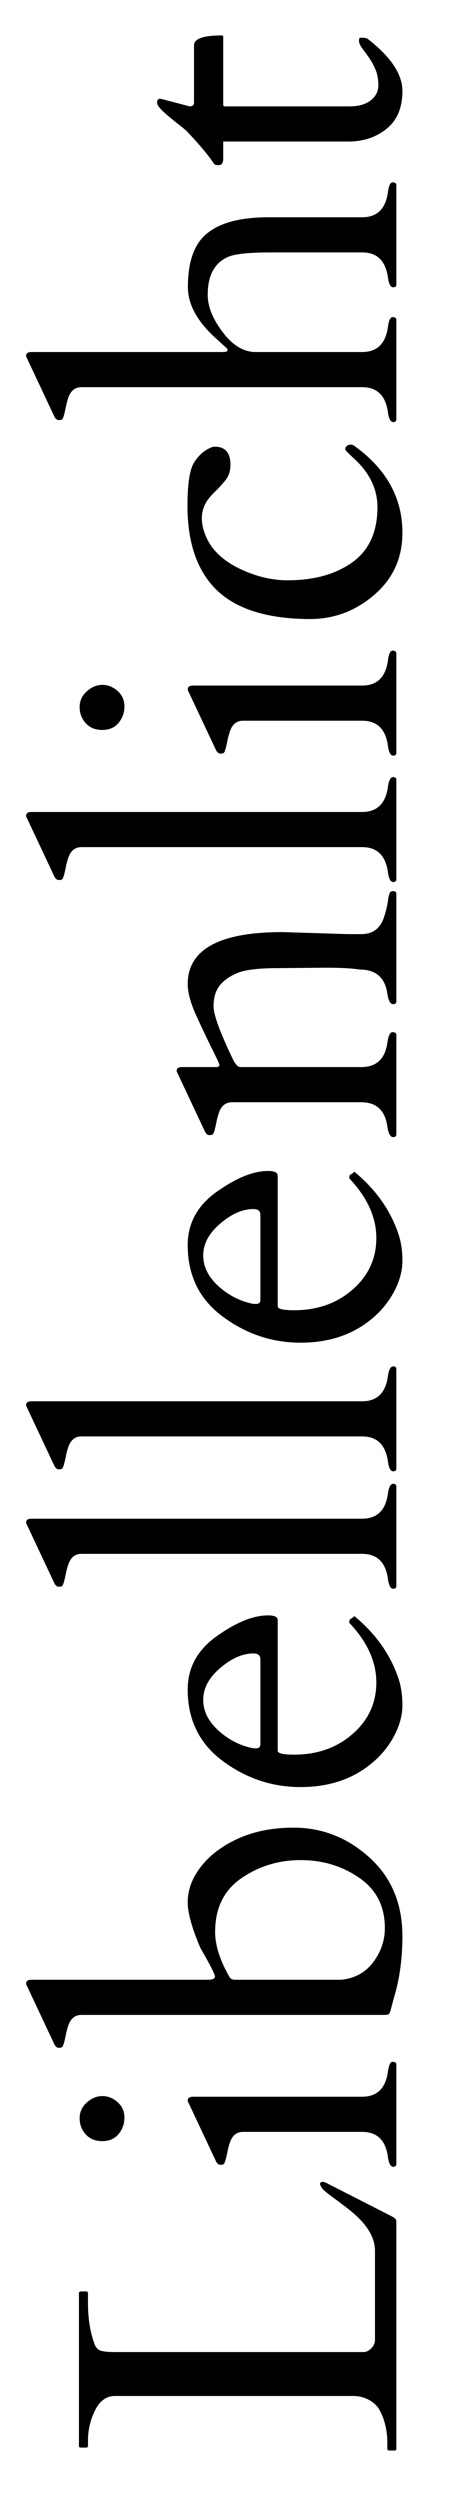 <?xml version="1.0" encoding="UTF-8" standalone="no"?>
<svg xmlns="http://www.w3.org/2000/svg" xmlns:xlink="http://www.w3.org/1999/xlink" xmlns:serif="http://www.serif.com/" width="100%" height="100%" viewBox="0 0 12 65" version="1.1" xml:space="preserve" style="fill-rule:evenodd;clip-rule:evenodd;stroke-linejoin:round;stroke-miterlimit:2;">
  <rect id="Artboard2" x="0" y="0" width="11.154" height="64.636" style="fill:none;"></rect>
  <g id="Artboard21">
    <path d="M10.317,63.669c0,0.031 -0.015,0.046 -0.047,0.046l-0.14,0c-0.032,0 -0.047,-0.015 -0.047,-0.046l-0,-0.141c-0,-0.336 -0.07,-0.629 -0.211,-0.879c-0.059,-0.102 -0.15,-0.186 -0.273,-0.252c-0.123,-0.066 -0.26,-0.1 -0.413,-0.1l-6.199,0c-0.242,0 -0.428,0.157 -0.557,0.469c-0.093,0.219 -0.14,0.451 -0.14,0.697l-0,0.129c-0,0.032 -0.016,0.047 -0.047,0.047l-0.141,0c-0.031,0 -0.047,-0.015 -0.047,-0.047l0,-3.966c0,-0.032 0.016,-0.047 0.047,-0.047l0.141,-0c0.031,-0 0.047,0.015 0.047,0.047l-0,0.252c-0,0.402 0.056,0.757 0.17,1.066c0.031,0.09 0.083,0.147 0.155,0.173c0.072,0.025 0.196,0.038 0.372,0.038l6.498,-0c0.067,-0.008 0.129,-0.043 0.188,-0.106c0.058,-0.062 0.088,-0.132 0.088,-0.211l-0,-2.314c-0,-0.348 -0.206,-0.689 -0.616,-1.025c-0.109,-0.09 -0.255,-0.202 -0.436,-0.334c-0.182,-0.133 -0.284,-0.215 -0.308,-0.246c-0.094,-0.125 -0.092,-0.188 0.006,-0.188c0.023,0 0.047,0.006 0.07,0.018l1.735,0.884c0.07,0.036 0.105,0.077 0.105,0.123l0,5.913Z" style="fill-rule:nonzero;"></path>
    <path d="M10.317,56.28c-0.008,0.039 -0.035,0.058 -0.082,0.058c-0.07,0 -0.117,-0.091 -0.14,-0.275c-0.063,-0.422 -0.286,-0.633 -0.668,-0.633l-3.1,0c-0.164,0 -0.277,0.09 -0.34,0.27c-0.027,0.078 -0.05,0.162 -0.067,0.252c-0.018,0.09 -0.034,0.161 -0.05,0.214c-0.016,0.052 -0.03,0.086 -0.044,0.099c-0.014,0.014 -0.043,0.021 -0.088,0.021c-0.045,-0 -0.083,-0.03 -0.114,-0.088l-0.703,-1.494c-0.024,-0.047 -0.035,-0.076 -0.035,-0.088c-0,-0.067 0.046,-0.1 0.14,-0.1l4.401,0c0.382,0 0.605,-0.211 0.668,-0.633c0.023,-0.183 0.064,-0.275 0.123,-0.275c0.058,0 0.091,0.02 0.099,0.059l0,2.613Zm-7.078,-1.222c0,0.162 -0.051,0.305 -0.152,0.428c-0.102,0.123 -0.243,0.185 -0.425,0.185c-0.182,-0 -0.325,-0.059 -0.431,-0.176c-0.105,-0.117 -0.158,-0.257 -0.158,-0.419c0,-0.162 0.063,-0.299 0.188,-0.41c0.125,-0.112 0.259,-0.167 0.404,-0.167c0.144,-0 0.276,0.052 0.395,0.158c0.119,0.105 0.179,0.239 0.179,0.401Z" style="fill-rule:nonzero;"></path>
    <path d="M5.413,51.475c0.121,0 0.182,-0.028 0.182,-0.085c-0,-0.056 -0.127,-0.305 -0.381,-0.747c-0.219,-0.515 -0.328,-0.908 -0.328,-1.178c-0,-0.269 0.078,-0.527 0.234,-0.773c0.156,-0.246 0.361,-0.455 0.615,-0.627c0.524,-0.363 1.158,-0.545 1.904,-0.545c0.747,0 1.406,0.259 1.978,0.776c0.572,0.518 0.858,1.201 0.858,2.048c0,0.551 -0.066,1.059 -0.199,1.524c-0.039,0.136 -0.07,0.253 -0.094,0.348c-0.023,0.096 -0.047,0.149 -0.073,0.159c-0.025,0.009 -0.055,0.014 -0.091,0.014l-7.898,0c-0.164,0 -0.277,0.09 -0.34,0.27c-0.027,0.078 -0.05,0.162 -0.067,0.252c-0.018,0.09 -0.034,0.161 -0.05,0.214c-0.016,0.052 -0.03,0.086 -0.044,0.099c-0.014,0.014 -0.043,0.021 -0.088,0.021c-0.045,-0 -0.083,-0.03 -0.114,-0.088l-0.703,-1.494c-0.024,-0.047 -0.035,-0.076 -0.035,-0.088c-0,-0.067 0.046,-0.1 0.14,-0.1l4.594,0Zm0.187,-1.242c0,0.348 0.125,0.738 0.375,1.172c0.028,0.047 0.075,0.07 0.141,0.07l2.771,0c0.356,-0.039 0.633,-0.193 0.833,-0.463c0.199,-0.269 0.298,-0.564 0.298,-0.884c0,-0.563 -0.222,-0.998 -0.668,-1.304c-0.445,-0.307 -0.953,-0.46 -1.523,-0.46c-0.57,-0 -1.084,0.156 -1.541,0.469c-0.457,0.312 -0.686,0.779 -0.686,1.4Z" style="fill-rule:nonzero;"></path>
    <path d="M7.229,45.522c0,0.066 0.143,0.1 0.428,0.1c0.605,-0 1.113,-0.18 1.523,-0.539c0.411,-0.36 0.616,-0.806 0.616,-1.339c-0,-0.533 -0.231,-1.046 -0.692,-1.538c-0.008,-0.008 -0.011,-0.018 -0.011,-0.03l-0,-0.029c-0,-0.023 0.018,-0.046 0.055,-0.067c0.037,-0.022 0.062,-0.042 0.073,-0.062c0.551,0.453 0.932,0.986 1.143,1.6c0.074,0.211 0.111,0.449 0.111,0.715c0,0.265 -0.073,0.535 -0.219,0.808c-0.147,0.274 -0.339,0.508 -0.577,0.703c-0.497,0.414 -1.115,0.621 -1.855,0.621c-0.74,0 -1.415,-0.225 -2.024,-0.676c-0.61,-0.452 -0.914,-1.072 -0.914,-1.861c-0,-0.566 0.252,-1.029 0.758,-1.388c0.506,-0.36 0.951,-0.539 1.333,-0.539c0.168,-0 0.252,0.041 0.252,0.123l0,3.398Zm-0.562,-0.064c0.074,-0 0.111,-0.036 0.111,-0.106l0,-2.209c0,-0.101 -0.06,-0.152 -0.182,-0.152c-0.281,-0 -0.569,0.126 -0.864,0.378c-0.295,0.252 -0.442,0.528 -0.442,0.829c-0,0.293 0.133,0.559 0.398,0.8c0.266,0.24 0.569,0.393 0.908,0.46l0.071,-0Z" style="fill-rule:nonzero;"></path>
    <path d="M10.095,38.854c0.023,-0.183 0.07,-0.275 0.14,-0.275c0.047,-0 0.074,0.019 0.082,0.058l0,2.614c-0.008,0.039 -0.035,0.058 -0.082,0.058c-0.07,0 -0.117,-0.092 -0.14,-0.275c-0.063,-0.422 -0.286,-0.633 -0.668,-0.633l-7.307,-0c-0.164,-0 -0.277,0.09 -0.34,0.27c-0.027,0.078 -0.05,0.162 -0.067,0.251c-0.018,0.09 -0.034,0.162 -0.05,0.214c-0.016,0.053 -0.03,0.086 -0.044,0.1c-0.014,0.014 -0.043,0.02 -0.088,0.02c-0.045,0 -0.083,-0.029 -0.114,-0.087l-0.703,-1.495c-0.024,-0.046 -0.035,-0.076 -0.035,-0.087c-0,-0.067 0.046,-0.1 0.14,-0.1l8.608,-0c0.382,-0 0.605,-0.211 0.668,-0.633Z" style="fill-rule:nonzero;"></path>
    <path d="M10.095,35.801c0.023,-0.183 0.07,-0.275 0.14,-0.275c0.047,-0 0.074,0.02 0.082,0.059l0,2.613c-0.008,0.039 -0.035,0.058 -0.082,0.058c-0.07,0 -0.117,-0.091 -0.14,-0.275c-0.063,-0.422 -0.286,-0.633 -0.668,-0.633l-7.307,0c-0.164,0 -0.277,0.09 -0.34,0.27c-0.027,0.078 -0.05,0.162 -0.067,0.252c-0.018,0.09 -0.034,0.161 -0.05,0.214c-0.016,0.052 -0.03,0.086 -0.044,0.099c-0.014,0.014 -0.043,0.021 -0.088,0.021c-0.045,-0 -0.083,-0.03 -0.114,-0.088l-0.703,-1.494c-0.024,-0.047 -0.035,-0.076 -0.035,-0.088c-0,-0.067 0.046,-0.1 0.14,-0.1l8.608,0c0.382,0 0.605,-0.211 0.668,-0.633Z" style="fill-rule:nonzero;"></path>
    <path d="M7.229,33.967c0,0.067 0.143,0.1 0.428,0.1c0.605,-0 1.113,-0.18 1.523,-0.539c0.411,-0.359 0.616,-0.806 0.616,-1.339c-0,-0.533 -0.231,-1.046 -0.692,-1.538c-0.008,-0.008 -0.011,-0.018 -0.011,-0.029l-0,-0.03c-0,-0.023 0.018,-0.046 0.055,-0.067c0.037,-0.021 0.062,-0.042 0.073,-0.062c0.551,0.454 0.932,0.987 1.143,1.6c0.074,0.211 0.111,0.449 0.111,0.715c0,0.266 -0.073,0.535 -0.219,0.809c-0.147,0.273 -0.339,0.507 -0.577,0.703c-0.497,0.414 -1.115,0.621 -1.855,0.621c-0.74,-0 -1.415,-0.226 -2.024,-0.677c-0.61,-0.451 -0.914,-1.071 -0.914,-1.86c-0,-0.567 0.252,-1.03 0.758,-1.389c0.506,-0.359 0.951,-0.539 1.333,-0.539c0.168,-0 0.252,0.041 0.252,0.123l0,3.398Zm-0.562,-0.064c0.074,-0 0.111,-0.035 0.111,-0.106l0,-2.209c0,-0.101 -0.06,-0.152 -0.182,-0.152c-0.281,0 -0.569,0.126 -0.864,0.378c-0.295,0.252 -0.442,0.528 -0.442,0.829c-0,0.293 0.133,0.56 0.398,0.8c0.266,0.24 0.569,0.394 0.908,0.46l0.071,-0Z" style="fill-rule:nonzero;"></path>
    <path d="M8.471,25.161l-1.236,0.011c-0.504,0 -0.857,0.043 -1.06,0.129c-0.204,0.086 -0.357,0.196 -0.46,0.328c-0.104,0.133 -0.156,0.312 -0.156,0.537c0,0.224 0.176,0.7 0.528,1.426c0.058,0.098 0.113,0.149 0.164,0.153l3.152,-0c0.395,-0 0.621,-0.211 0.68,-0.633c0.027,-0.184 0.071,-0.275 0.132,-0.275c0.06,-0 0.094,0.019 0.102,0.058l0,2.613c-0.008,0.039 -0.035,0.059 -0.082,0.059c-0.074,-0 -0.125,-0.092 -0.152,-0.275c-0.059,-0.422 -0.285,-0.633 -0.68,-0.633l-3.363,-0c-0.164,-0 -0.278,0.09 -0.34,0.269c-0.027,0.078 -0.05,0.162 -0.067,0.252c-0.018,0.09 -0.035,0.161 -0.05,0.214c-0.016,0.053 -0.03,0.086 -0.044,0.1c-0.014,0.013 -0.043,0.02 -0.088,0.02c-0.045,0 -0.083,-0.029 -0.114,-0.088l-0.703,-1.494c-0.024,-0.047 -0.036,-0.076 -0.036,-0.088c0,-0.066 0.047,-0.099 0.141,-0.099l0.914,-0c0.039,-0.012 0.059,-0.028 0.059,-0.047c-0,-0.024 -0.035,-0.108 -0.106,-0.252c-0.168,-0.336 -0.33,-0.674 -0.486,-1.014c-0.156,-0.34 -0.234,-0.621 -0.234,-0.844c-0,-0.902 0.822,-1.353 2.466,-1.353l1.711,0.053l0.34,-0c0.305,-0 0.504,-0.153 0.598,-0.457c0.043,-0.129 0.073,-0.253 0.091,-0.372c0.017,-0.12 0.034,-0.198 0.049,-0.235c0.016,-0.037 0.047,-0.055 0.094,-0.055c0.047,-0 0.074,0.019 0.082,0.058l0,2.824c-0.008,0.039 -0.035,0.059 -0.082,0.059c-0.074,-0 -0.125,-0.092 -0.152,-0.275c-0.059,-0.418 -0.301,-0.627 -0.727,-0.627c-0.195,-0.032 -0.49,-0.047 -0.885,-0.047Z" style="fill-rule:nonzero;"></path>
    <path d="M10.095,20.479c0.023,-0.183 0.07,-0.275 0.14,-0.275c0.047,-0 0.074,0.019 0.082,0.058l0,2.614c-0.008,0.039 -0.035,0.058 -0.082,0.058c-0.07,0 -0.117,-0.092 -0.14,-0.275c-0.063,-0.422 -0.286,-0.633 -0.668,-0.633l-7.307,-0c-0.164,-0 -0.277,0.09 -0.34,0.27c-0.027,0.078 -0.05,0.162 -0.067,0.251c-0.018,0.09 -0.034,0.162 -0.05,0.214c-0.016,0.053 -0.03,0.086 -0.044,0.1c-0.014,0.014 -0.043,0.02 -0.088,0.02c-0.045,0 -0.083,-0.029 -0.114,-0.087l-0.703,-1.495c-0.024,-0.046 -0.035,-0.076 -0.035,-0.087c-0,-0.067 0.046,-0.1 0.14,-0.1l8.608,-0c0.382,-0 0.605,-0.211 0.668,-0.633Z" style="fill-rule:nonzero;"></path>
    <path d="M10.317,19.588c-0.008,0.04 -0.035,0.059 -0.082,0.059c-0.07,0 -0.117,-0.092 -0.14,-0.275c-0.063,-0.422 -0.286,-0.633 -0.668,-0.633l-3.1,-0c-0.164,-0 -0.277,0.09 -0.34,0.269c-0.027,0.079 -0.05,0.163 -0.067,0.252c-0.018,0.09 -0.034,0.161 -0.05,0.214c-0.016,0.053 -0.03,0.086 -0.044,0.1c-0.014,0.013 -0.043,0.02 -0.088,0.02c-0.045,0 -0.083,-0.029 -0.114,-0.088l-0.703,-1.494c-0.024,-0.047 -0.035,-0.076 -0.035,-0.088c-0,-0.066 0.046,-0.099 0.14,-0.099l4.401,-0c0.382,-0 0.605,-0.211 0.668,-0.633c0.023,-0.184 0.064,-0.275 0.123,-0.275c0.058,-0 0.091,0.019 0.099,0.058l0,2.613Zm-7.078,-1.221c0,0.162 -0.051,0.304 -0.152,0.428c-0.102,0.123 -0.243,0.184 -0.425,0.184c-0.182,0 -0.325,-0.058 -0.431,-0.176c-0.105,-0.117 -0.158,-0.257 -0.158,-0.419c0,-0.162 0.063,-0.298 0.188,-0.41c0.125,-0.111 0.259,-0.167 0.404,-0.167c0.144,0 0.276,0.053 0.395,0.158c0.119,0.106 0.179,0.24 0.179,0.402Z" style="fill-rule:nonzero;"></path>
    <path d="M5.589,11.614c0.273,-0 0.41,0.158 0.41,0.474c-0,0.161 -0.046,0.296 -0.138,0.408c-0.092,0.111 -0.17,0.197 -0.234,0.258c-0.065,0.06 -0.124,0.124 -0.179,0.19c-0.23,0.281 -0.256,0.624 -0.076,1.028c0.18,0.405 0.562,0.716 1.148,0.935c0.325,0.121 0.647,0.181 0.967,0.181c0.688,0 1.249,-0.156 1.685,-0.468c0.435,-0.313 0.653,-0.791 0.653,-1.436c0,-0.48 -0.215,-0.912 -0.645,-1.295c-0.128,-0.117 -0.193,-0.187 -0.193,-0.211c0,-0.023 0.012,-0.049 0.035,-0.076c0.024,-0.027 0.058,-0.041 0.103,-0.041c0.045,0 0.079,0.012 0.102,0.035c0.832,0.598 1.248,1.35 1.248,2.256c0,0.656 -0.244,1.194 -0.732,1.614c-0.488,0.42 -1.047,0.63 -1.676,0.63c-1.164,-0.004 -2.002,-0.285 -2.513,-0.843c-0.45,-0.493 -0.674,-1.194 -0.674,-2.104c-0,-0.562 0.056,-0.936 0.17,-1.119c0.113,-0.184 0.255,-0.313 0.427,-0.387c0.039,-0.019 0.077,-0.029 0.112,-0.029Z" style="fill-rule:nonzero;"></path>
    <path d="M5.782,9.153c0.094,-0 0.141,-0.014 0.141,-0.041c-0,-0.027 -0.007,-0.047 -0.021,-0.059c-0.014,-0.011 -0.104,-0.093 -0.272,-0.246c-0.492,-0.441 -0.739,-0.888 -0.739,-1.342c0,-0.593 0.133,-1.029 0.399,-1.306c0.336,-0.34 0.9,-0.51 1.693,-0.51l2.444,0c0.382,0 0.605,-0.211 0.668,-0.633c0.023,-0.183 0.064,-0.275 0.123,-0.275c0.058,-0 0.091,0.019 0.099,0.058l0,2.614c-0.008,0.039 -0.035,0.058 -0.082,0.058c-0.07,0 -0.117,-0.092 -0.14,-0.275c-0.063,-0.422 -0.286,-0.633 -0.668,-0.633l-2.385,0c-0.574,0 -0.947,0.041 -1.119,0.123c-0.344,0.156 -0.516,0.483 -0.516,0.979c0,0.304 0.13,0.629 0.39,0.972c0.259,0.344 0.546,0.516 0.858,0.516l2.772,-0c0.382,-0 0.605,-0.211 0.668,-0.633c0.023,-0.183 0.064,-0.275 0.123,-0.275c0.058,-0 0.091,0.019 0.099,0.058l0,2.614c-0.008,0.039 -0.035,0.058 -0.082,0.058c-0.07,0 -0.117,-0.092 -0.14,-0.275c-0.063,-0.422 -0.286,-0.633 -0.668,-0.633l-7.307,-0c-0.164,-0 -0.277,0.09 -0.34,0.27c-0.027,0.078 -0.05,0.162 -0.067,0.251c-0.018,0.09 -0.034,0.162 -0.05,0.214c-0.016,0.053 -0.03,0.086 -0.044,0.1c-0.014,0.014 -0.043,0.02 -0.088,0.02c-0.045,0 -0.083,-0.029 -0.114,-0.087l-0.703,-1.495c-0.024,-0.046 -0.035,-0.076 -0.035,-0.087c-0,-0.067 0.046,-0.1 0.14,-0.1l4.963,-0Z" style="fill-rule:nonzero;"></path>
    <path d="M5.811,2.731c0,0.023 0.018,0.035 0.053,0.035l3.234,0c0.235,0 0.418,-0.052 0.551,-0.155c0.133,-0.104 0.199,-0.235 0.199,-0.396c0,-0.16 -0.026,-0.299 -0.079,-0.419c-0.052,-0.119 -0.11,-0.222 -0.173,-0.31c-0.062,-0.088 -0.12,-0.167 -0.172,-0.237c-0.053,-0.071 -0.079,-0.133 -0.079,-0.188c-0,-0.055 0.013,-0.082 0.041,-0.082c0.093,0 0.154,0.01 0.181,0.029c0.606,0.469 0.908,0.921 0.908,1.357c0,0.435 -0.137,0.764 -0.413,0.984c-0.275,0.221 -0.604,0.331 -0.987,0.331l-3.264,0l0,0.44c0,0.109 -0.035,0.167 -0.105,0.173c-0.07,0.005 -0.115,-0.005 -0.135,-0.033c-0.133,-0.207 -0.371,-0.492 -0.715,-0.855c-0.043,-0.039 -0.107,-0.092 -0.193,-0.158c-0.086,-0.067 -0.203,-0.163 -0.352,-0.29c-0.148,-0.127 -0.222,-0.224 -0.222,-0.29c-0,-0.067 0.027,-0.1 0.082,-0.1c0.008,-0 0.263,0.066 0.767,0.199c0.071,0 0.108,-0.031 0.112,-0.094l-0,-1.494c-0,-0.172 0.242,-0.257 0.726,-0.257c0.024,-0 0.035,0.015 0.035,0.046l0,1.764Z" style="fill-rule:nonzero;"></path>
  </g>
</svg>
